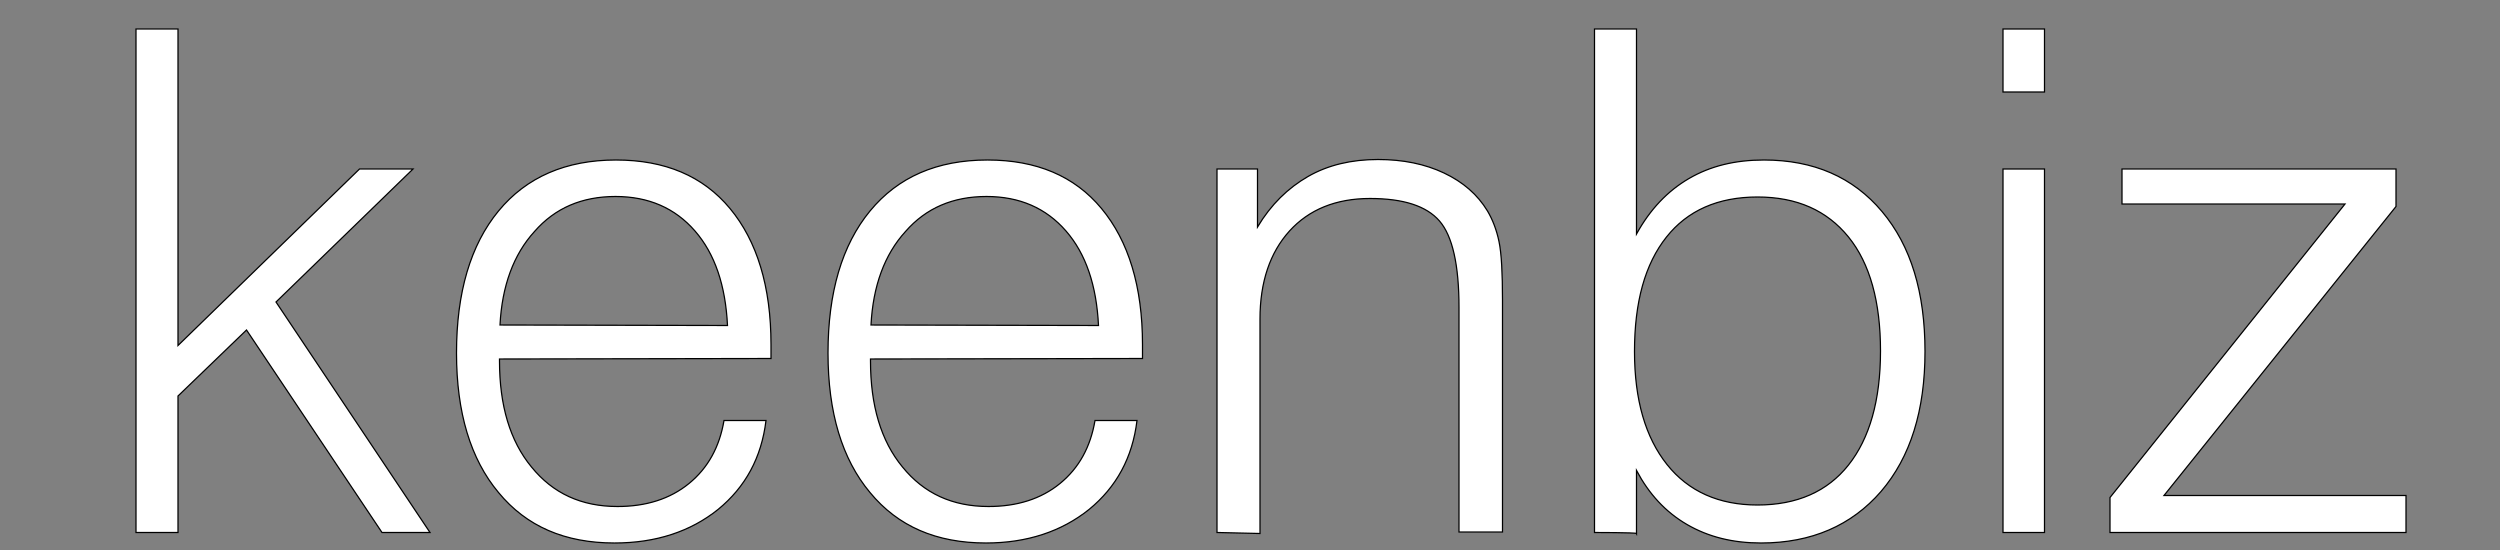 <?xml version="1.0" encoding="utf-8"?>
<!-- Generator: Adobe Illustrator 25.0.1, SVG Export Plug-In . SVG Version: 6.00 Build 0)  -->
<svg version="1.1" id="Layer_1" xmlns="http://www.w3.org/2000/svg" xmlns:xlink="http://www.w3.org/1999/xlink" x="0px" y="0px"
	 viewBox="0 0 500 110" style="enable-background:new 0 0 500 110;" xml:space="preserve">
<rect x="0" y="0" width="500" height="110" fill="#808080" stroke="none"/>
<style type="text/css">
	.st0{fill:#FFFFFF;stroke:#000000;stroke-width:0.25;stroke-miterlimit:10;}
</style>
<g>
	<path class="st0" d="M27.2,106.5V5.8h8.4v63.3l36.3-35.3h10.7L55.2,60.4L86,106.5h-9.6L49.3,66L35.6,79.2v27.3H27.2z"/>
	<path class="st0" d="M99.9,71.8v0.4c0,8.9,2.1,16,6.4,21.2c4.3,5.3,10,7.9,17.2,7.9c5.7,0,10.5-1.5,14.3-4.6
		c3.8-3.1,6.1-7.3,7-12.6h8.4c-0.9,7.4-4.1,13.3-9.6,17.8c-5.5,4.4-12.4,6.7-20.7,6.7c-9.9,0-17.6-3.3-23.2-10.1
		c-5.6-6.7-8.4-16-8.4-27.9c0-12.1,2.8-21.6,8.4-28.4c5.6-6.8,13.5-10.2,23.5-10.2c9.8,0,17.4,3.2,22.8,9.7
		c5.4,6.5,8.2,15.6,8.2,27.2v2.8L99.9,71.8L99.9,71.8z M100,65l45.5,0.1c-0.4-8-2.5-14.3-6.5-18.9s-9.3-6.9-15.9-6.9
		c-6.7,0-12.1,2.3-16.2,7C102.7,50.9,100.4,57.2,100,65z"/>
	<path class="st0" d="M174.1,71.8v0.4c0,8.9,2.1,16,6.4,21.2c4.3,5.3,10,7.9,17.2,7.9c5.7,0,10.5-1.5,14.3-4.6
		c3.8-3.1,6.1-7.3,7-12.6h8.4c-0.9,7.4-4.1,13.3-9.6,17.8c-5.5,4.4-12.4,6.7-20.6,6.7c-9.9,0-17.6-3.3-23.2-10.1
		c-5.6-6.7-8.4-16-8.4-27.9c0-12.1,2.8-21.6,8.4-28.4c5.6-6.8,13.4-10.2,23.5-10.2c9.8,0,17.4,3.2,22.8,9.7
		c5.4,6.5,8.2,15.6,8.2,27.2v2.8L174.1,71.8L174.1,71.8z M174.2,65l45.5,0.1c-0.4-8-2.5-14.3-6.5-18.9s-9.3-6.9-15.9-6.9
		c-6.7,0-12.1,2.3-16.2,7C176.9,50.9,174.6,57.2,174.2,65z"/>
	<path class="st0" d="M243.4,106.5V33.8h8.1v11.6c2.7-4.5,6.1-7.8,10.1-10.1s8.7-3.4,14-3.4c5,0,9.4,0.9,13.2,2.7
		c3.8,1.8,6.7,4.3,8.7,7.6c1,1.7,1.8,3.7,2.3,6.1c0.5,2.4,0.7,6.3,0.7,11.8v2.1v44.2h-8.7V61.5c0-8.5-1.3-14.3-3.9-17.3
		c-2.6-3-7.2-4.5-13.9-4.5c-6.8,0-12.2,2.2-16.1,6.5s-5.9,10.2-5.9,17.6v42.9L243.4,106.5L243.4,106.5z"/>
	<path class="st0" d="M318.9,106.5V5.8h8.4v41c2.7-4.9,6.2-8.6,10.5-11.1s9.2-3.7,15-3.7c9.9,0,17.8,3.4,23.6,10.3s8.6,16.2,8.6,28
		c0,11.8-2.9,21.1-8.8,28c-5.9,6.8-13.9,10.3-24,10.3c-5.6,0-10.5-1.2-14.8-3.7c-4.3-2.5-7.6-6.1-10.1-10.8v12.6
		C327.2,106.5,318.9,106.5,318.9,106.5z M326.9,70.3c0,9.7,2.2,17.2,6.5,22.6s10.4,8.1,18.1,8.1c7.9,0,14-2.7,18.2-8
		s6.4-12.9,6.4-22.8c0-9.8-2.1-17.5-6.4-22.8s-10.3-8-18.2-8c-7.9,0-14,2.7-18.2,8C329,52.8,326.9,60.4,326.9,70.3z"/>
	<path class="st0" d="M400.6,18.5V5.8h8.3v12.6H400.6z M400.6,106.5V33.8h8.3v72.7L400.6,106.5L400.6,106.5z"/>
	<path class="st0" d="M422,106.5v-7l47-58.7h-44.6v-7h54.8v7.5l-46.4,57.8h48.4v7.4L422,106.5L422,106.5z"/>
</g>
</svg>
